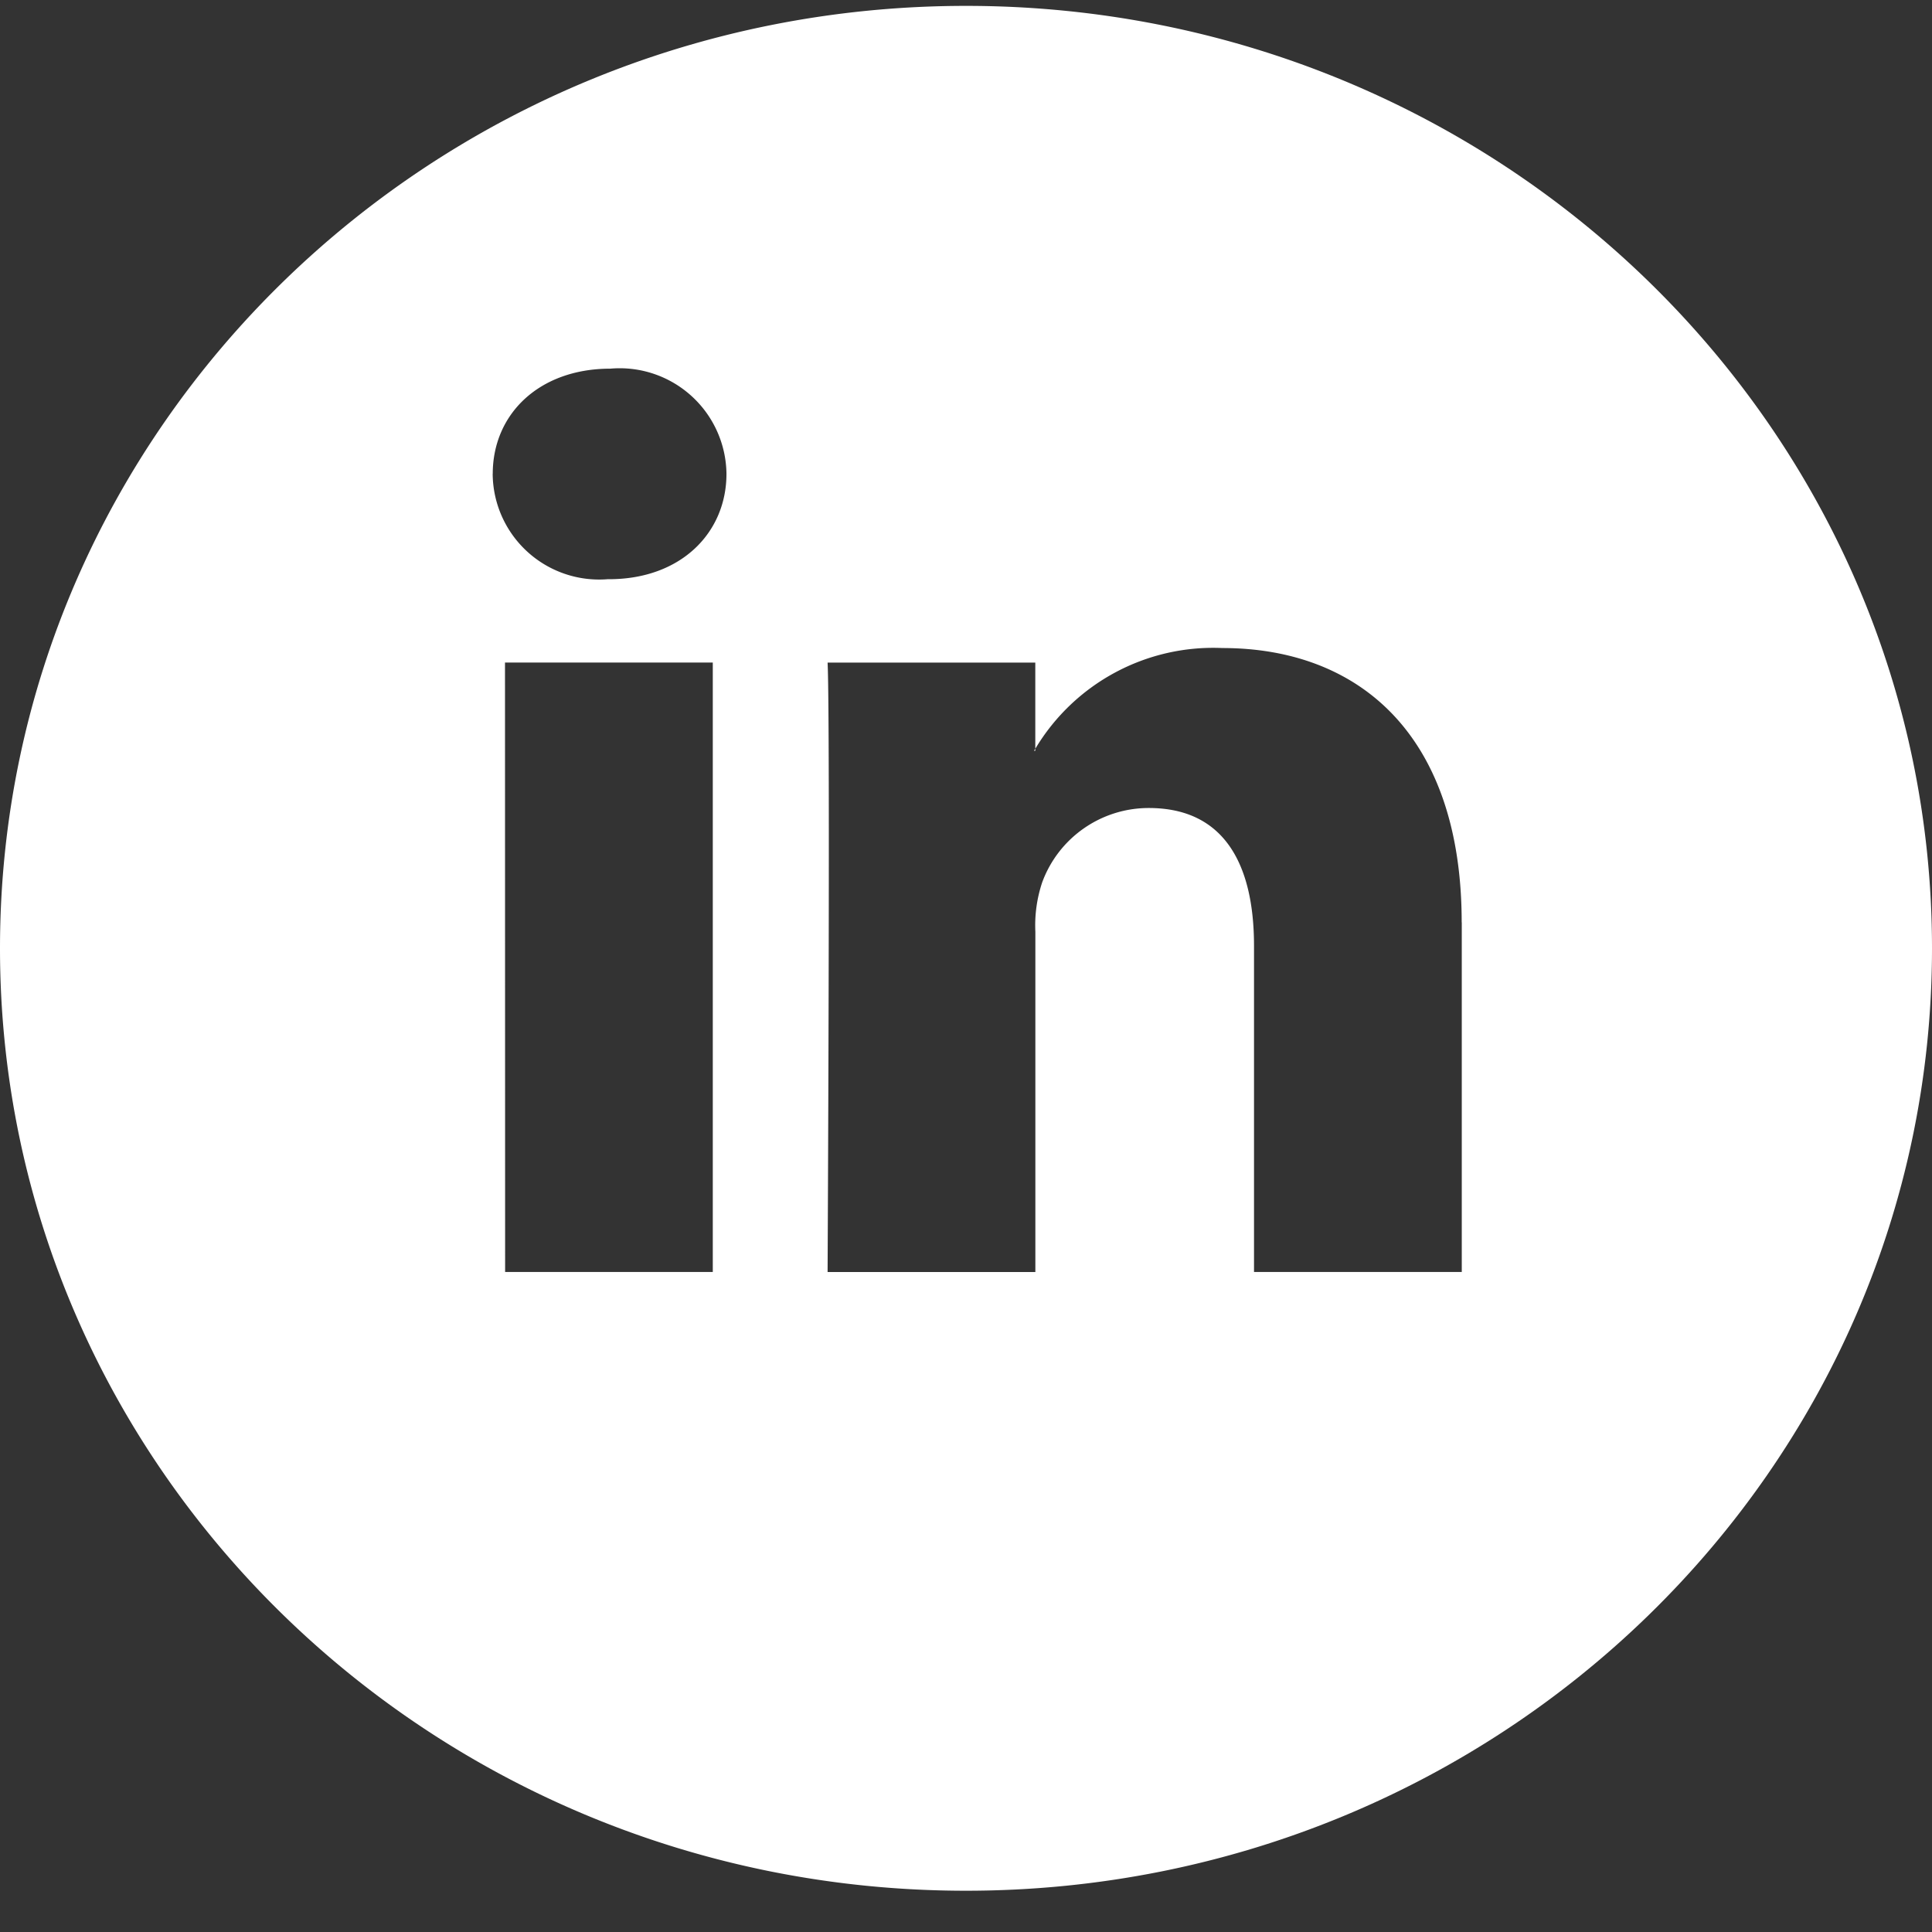 <svg xmlns="http://www.w3.org/2000/svg" xmlns:xlink="http://www.w3.org/1999/xlink" width="62.452" height="62.452" viewBox="0 0 62.452 62.452">
  <rect x="0" y="0" width="62.452" height="62.452" fill="#333333" stroke="none"/>
  <defs>
    <clipPath id="clip-path">
      <rect id="Rechteck_45" data-name="Rechteck 45" width="62.452" height="62.452" fill="#fff"/>
    </clipPath>
  </defs>
  <g id="Linkedin" clip-path="url(#clip-path)">
    <path id="Pfad_42" data-name="Pfad 42" d="M33.883,22.673c.114-.349.219-.7.321-1.055Q34.051,22.149,33.883,22.673Z" transform="translate(27.08 17.278)" fill="#fff"/>
    <path id="Pfad_43" data-name="Pfad 43" d="M62.452,30.57c0,16.825-13.98,30.464-31.226,30.464S0,47.395,0,30.57,13.98.106,31.226.106,62.452,13.745,62.452,30.57Zm-15.2-.837v11.3H40.536V30.49c0-2.648-.972-4.455-3.4-4.455a3.667,3.667,0,0,0-3.446,2.4,4.384,4.384,0,0,0-.222,1.6v11H26.752s.09-17.854,0-19.7h6.714V24.12c-.006.01-.014.022-.022.033s-.015.021-.021.031h.043V24.12a6.7,6.7,0,0,1,6.051-3.256C43.937,20.865,47.249,23.681,47.249,29.733Zm-30.924,11.3h6.713v-19.7H16.324Zm-.4-25.8c0-1.933,1.5-3.4,3.8-3.4a3.452,3.452,0,0,1,3.755,3.4c0,1.892-1.457,3.406-3.8,3.406h-.045A3.441,3.441,0,0,1,15.926,15.233Z" transform="translate(0 0.084)" fill="#fff" fill-rule="evenodd"/>
  </g>
</svg>
